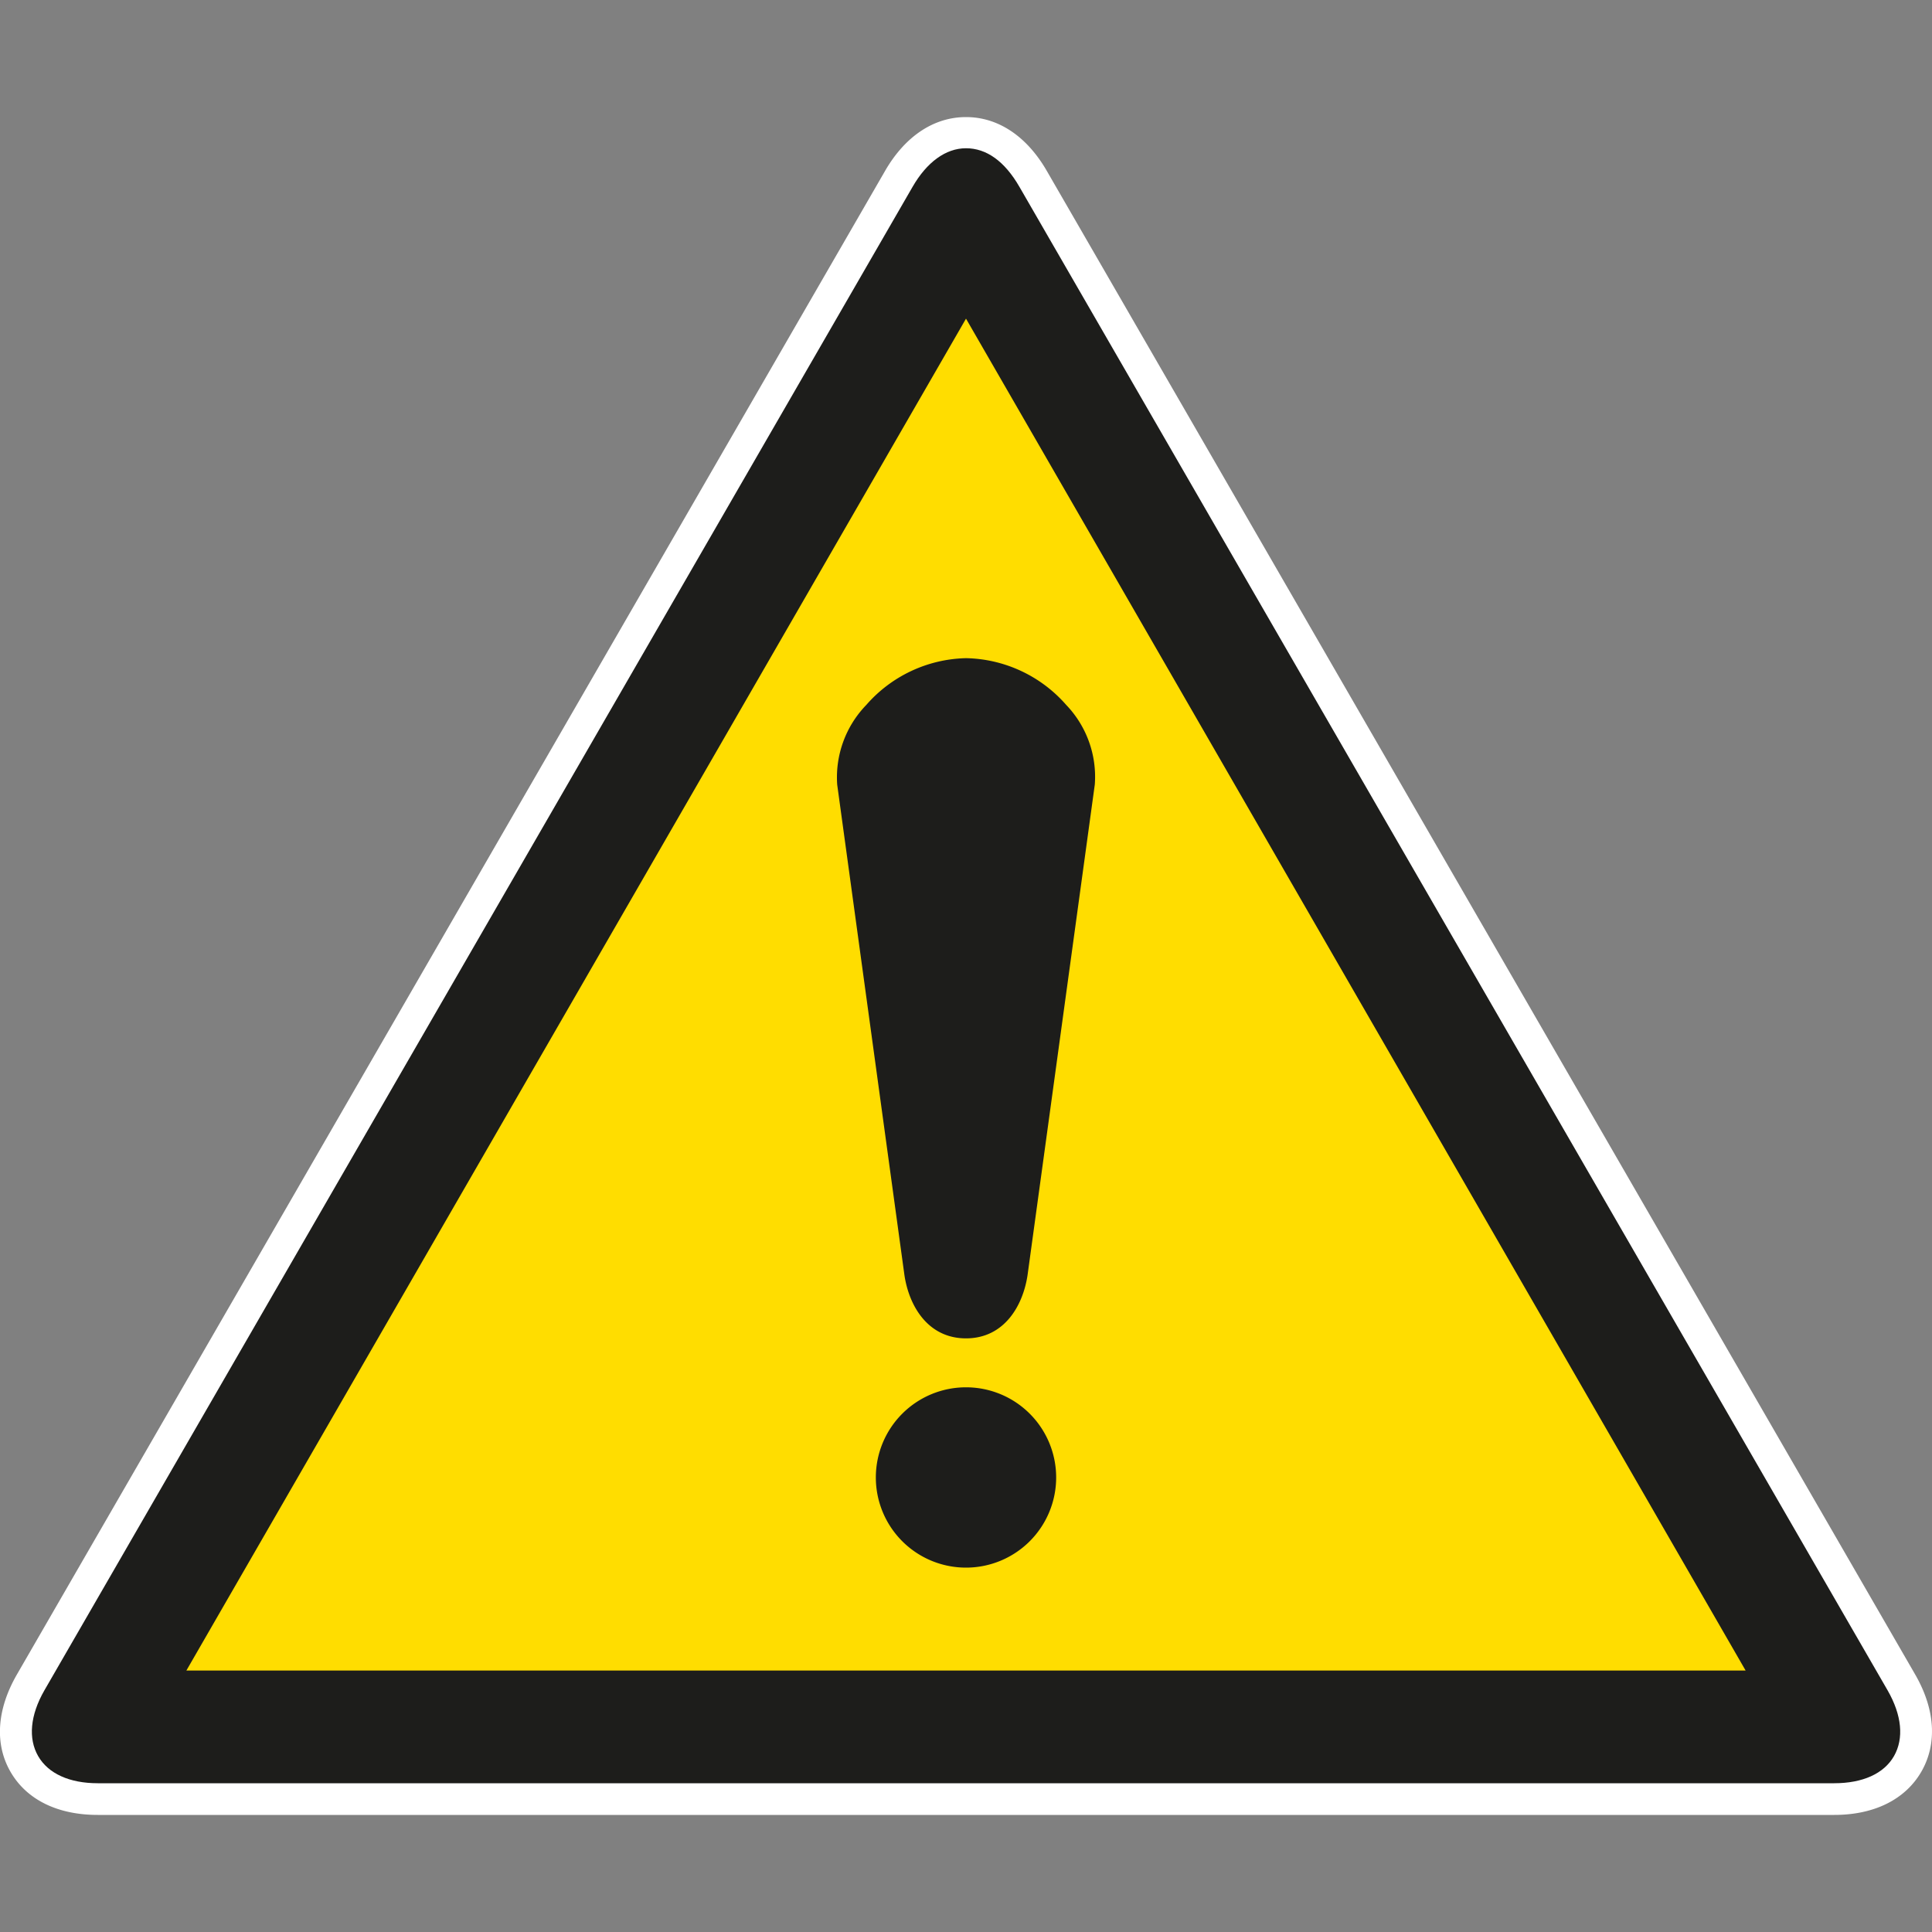 <svg id="Livello_1" data-name="Livello 1" xmlns="http://www.w3.org/2000/svg" viewBox="0 0 150 150"><rect x="0" y="0" width="150" height="150" fill="#808080" stroke="none"/><defs><style>.cls-1{fill:#fff;}.cls-2{fill:#1d1d1b;}.cls-3{fill:#fd0;}</style></defs><path class="cls-1" d="M142.41,140.91H7.59c-3.12,0-5.52-1.18-6.77-3.34s-1.07-4.84.48-7.54L68.71,13.28c1.56-2.71,3.8-4.19,6.29-4.19s4.72,1.48,6.28,4.19L148.69,130c1.56,2.7,1.73,5.38.49,7.54S145.53,140.91,142.41,140.91ZM75,14c-.64,0-1.4.65-2,1.73L5.57,132.49c-.63,1.1-.81,2-.48,2.62a2.89,2.89,0,0,0,2.5.88H142.41c1.25,0,2.19-.33,2.5-.88s.15-1.52-.49-2.63L77,15.74C76.39,14.66,75.64,14,75,14Z"/><path class="cls-2" d="M142.41,138.45H7.59c-2.2,0-3.85-.75-4.63-2.11s-.62-3.17.48-5.09L70.85,14.51c1.1-1.91,2.57-3,4.15-3s3,1,4.15,3l67.41,116.74c1.1,1.92,1.27,3.72.49,5.09s-2.44,2.11-4.64,2.11"/><polygon class="cls-3" points="75 24.74 135.53 129.7 14.47 129.7 75 24.74"/><path class="cls-2" d="M75,107.71a7,7,0,1,0,7,7,7,7,0,0,0-7-7"/><path class="cls-2" d="M75,51.1a10.58,10.58,0,0,0-7.74,3.63A8.08,8.08,0,0,0,65,60.92L70.22,99c.35,2.36,1.8,4.91,4.78,4.91s4.43-2.55,4.78-4.92L85,60.91a8.06,8.06,0,0,0-2.22-6.18A10.6,10.6,0,0,0,75,51.1"/></svg>
